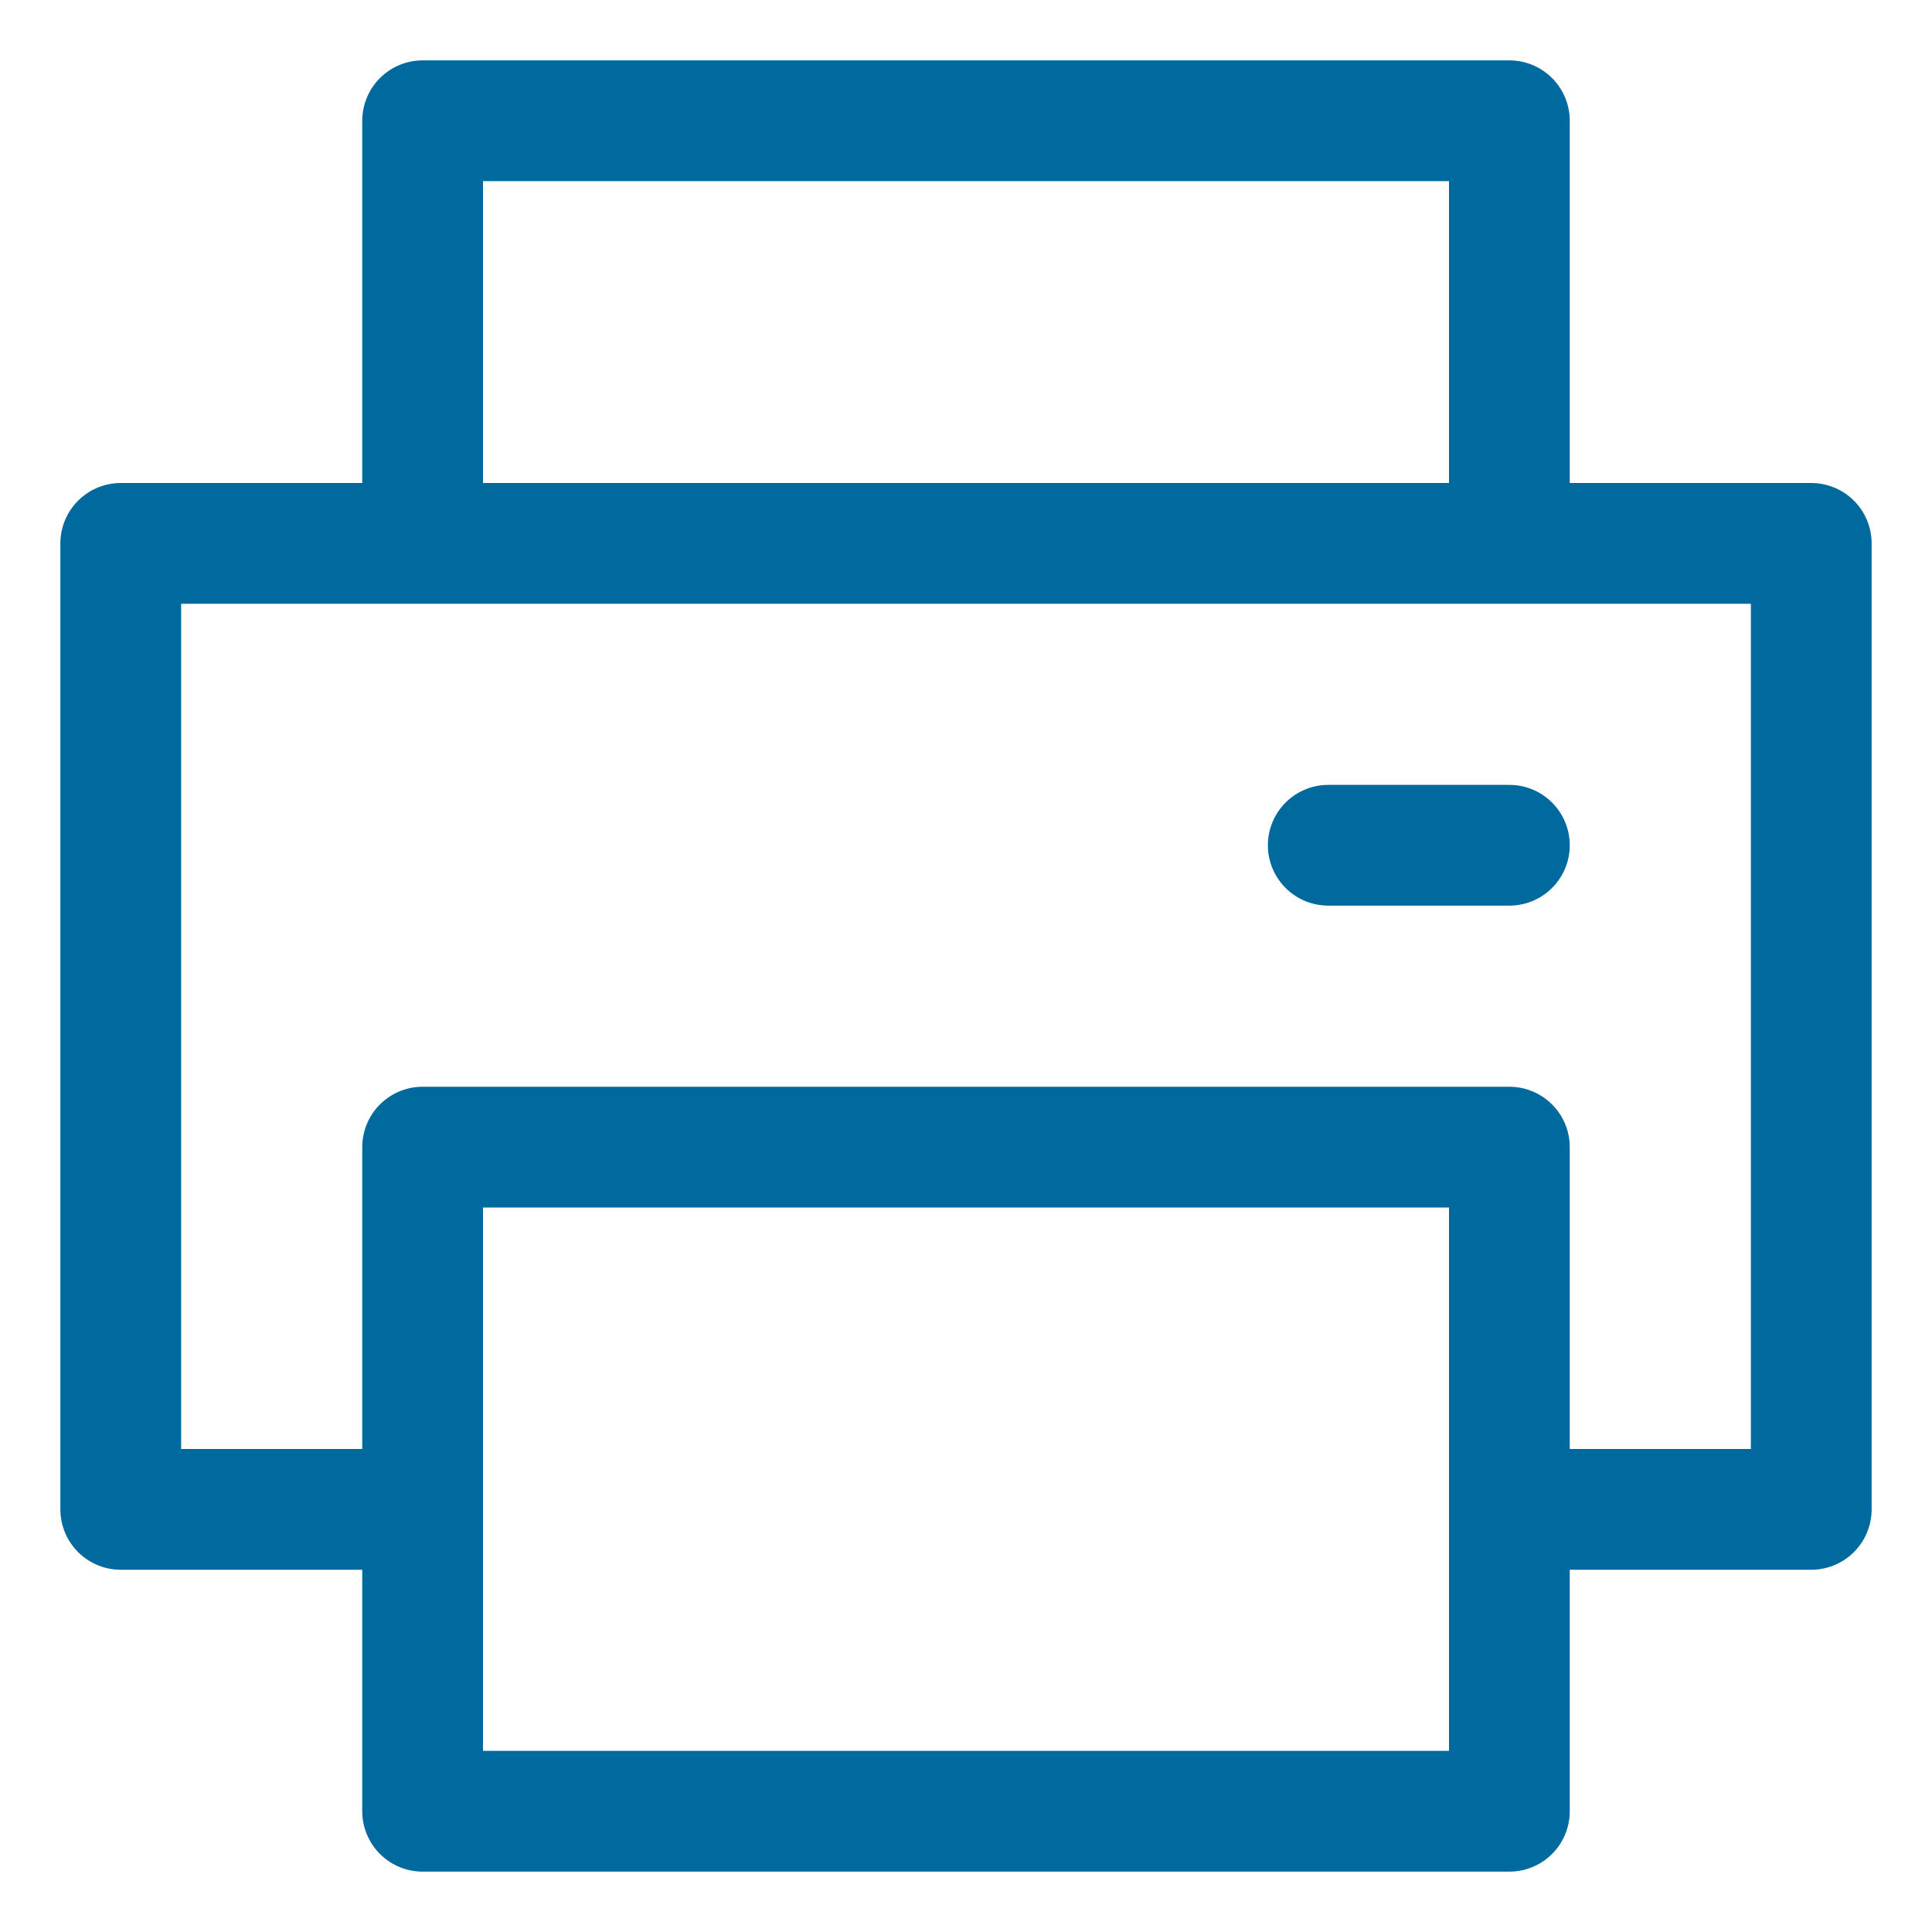 <svg id="i-print" xmlns="http://www.w3.org/2000/svg" viewBox="0 0 32 32" fill="none" stroke="#00699d" stroke-linecap="round" stroke-linejoin="round" stroke-width="2">
<path d="M7 25 L2 25 2 9 30 9 30 25 25 25 M7 19 L7 30 25 30 25 19 Z M25 9 L25 2 7 2 7 9 M22 14 L25 14" />
</svg>